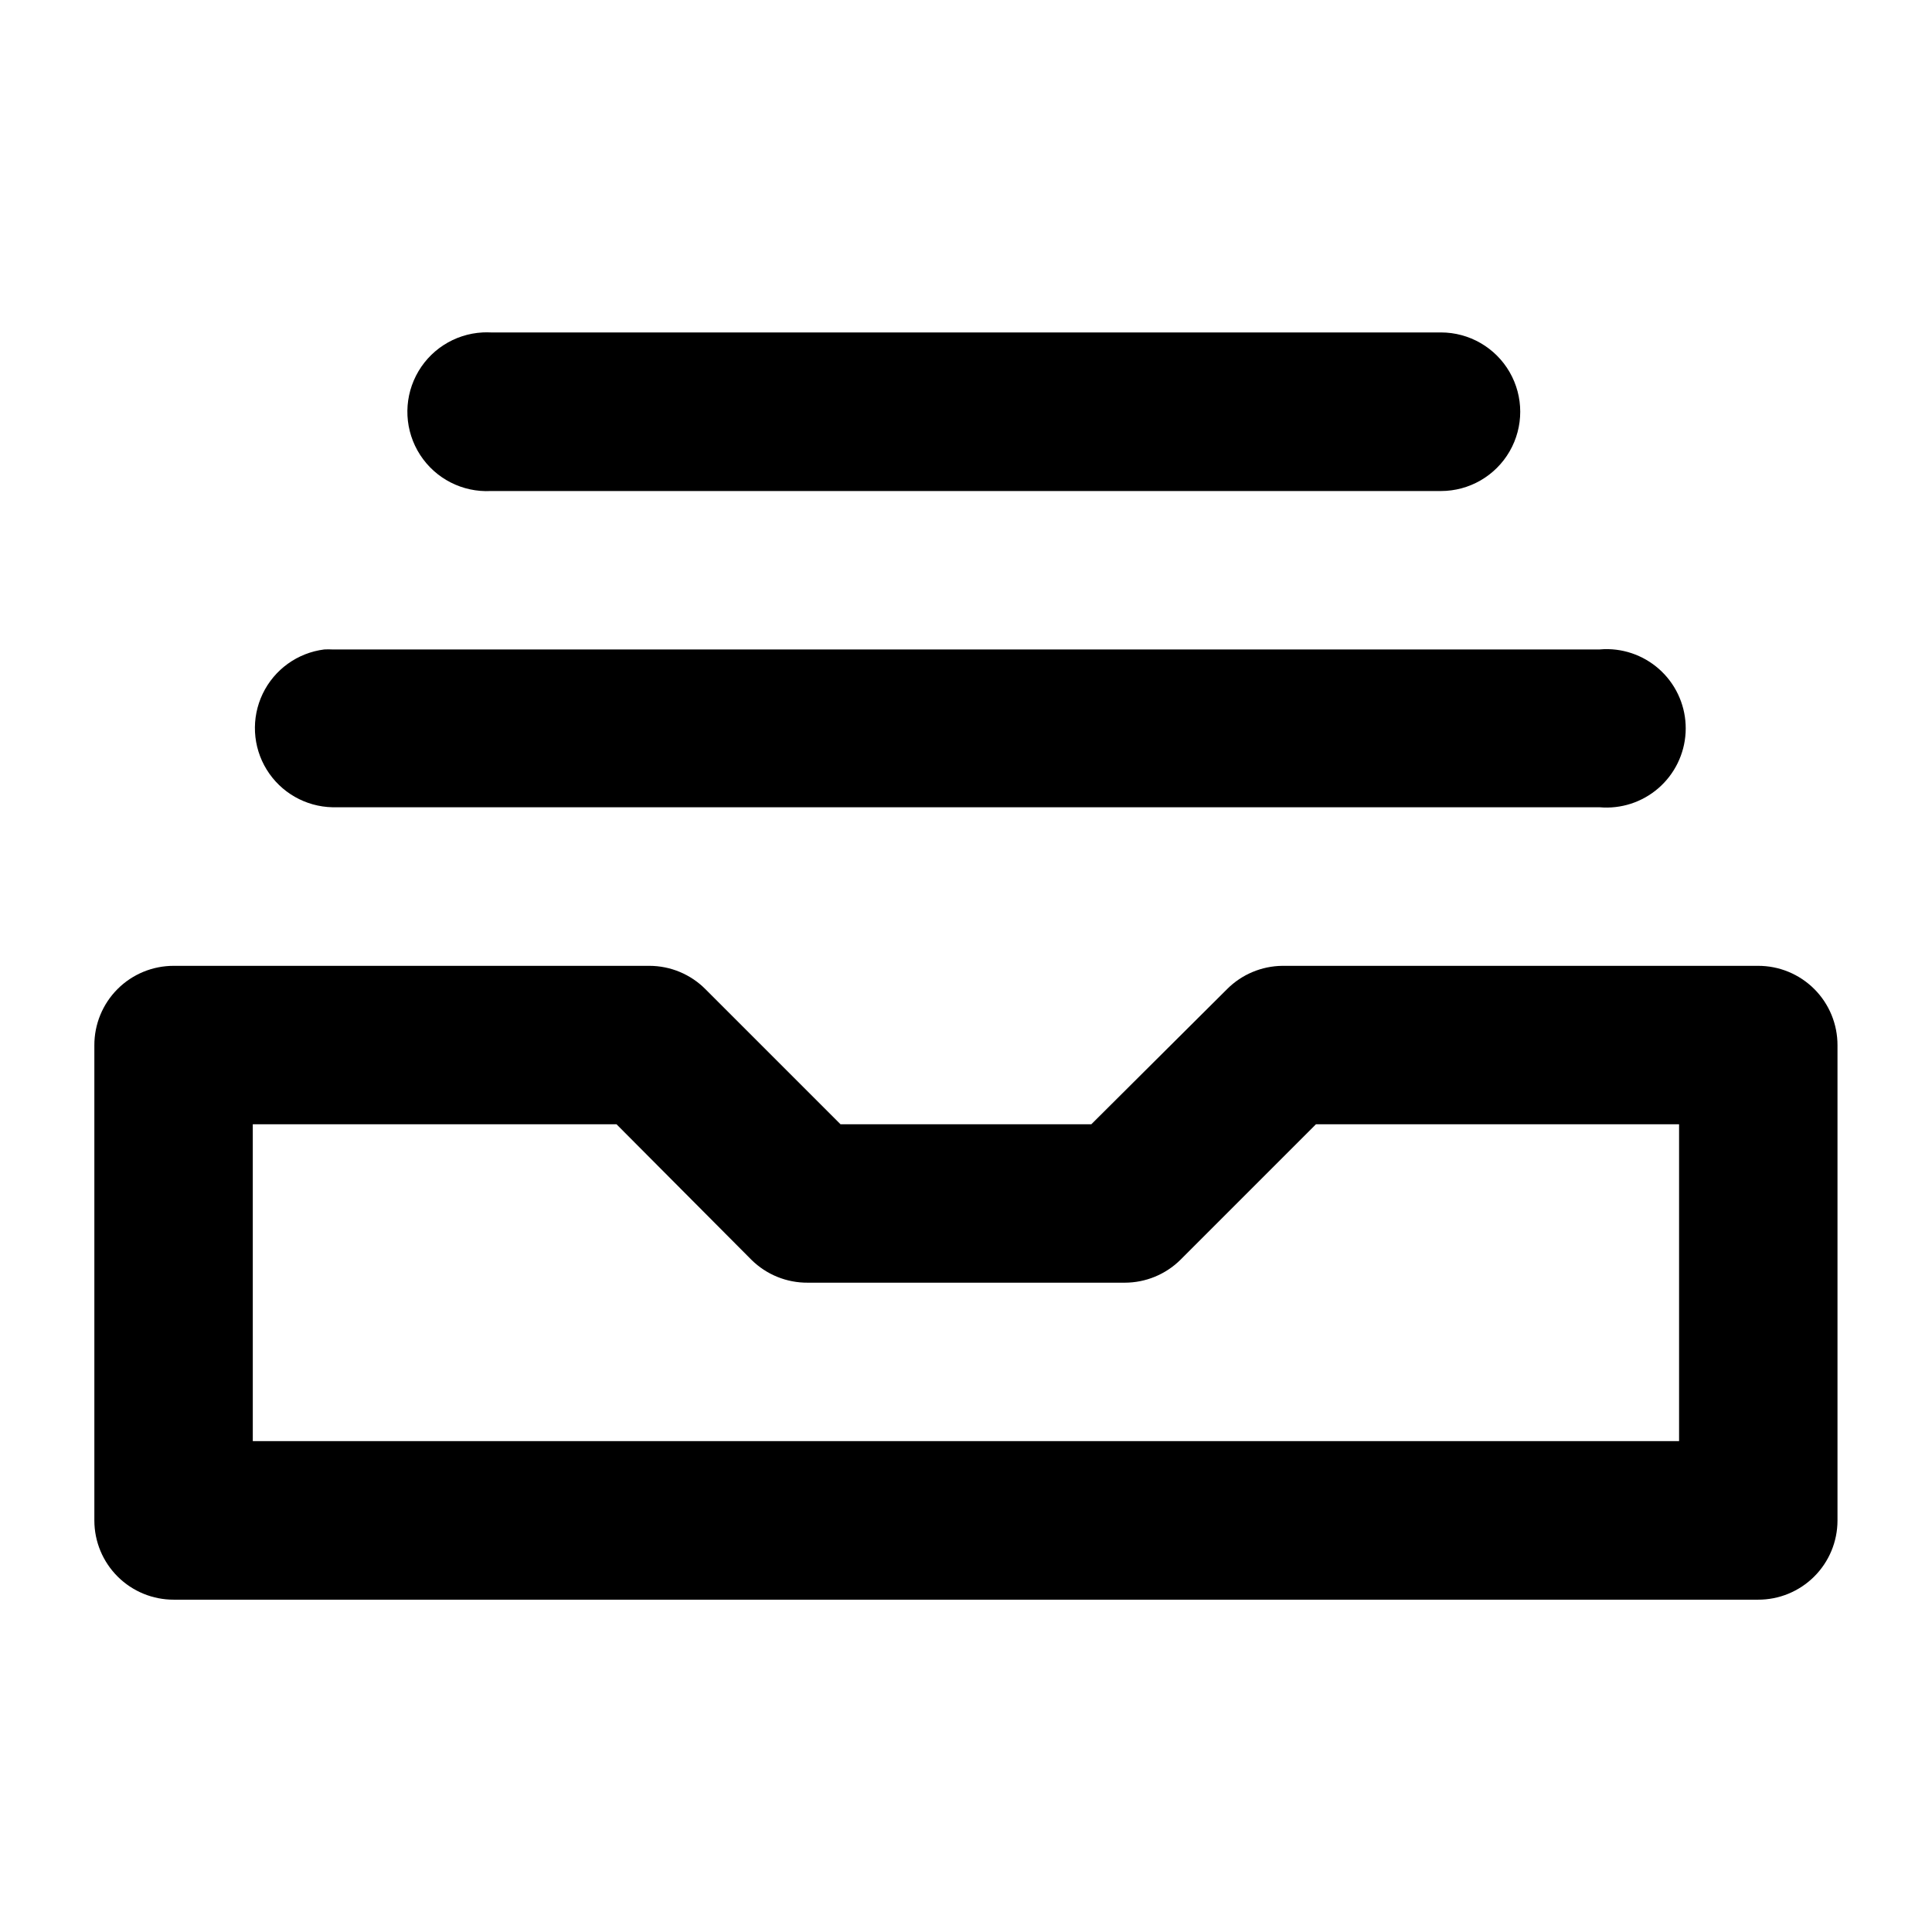 <?xml version="1.0" encoding="UTF-8"?>
<!-- The Best Svg Icon site in the world: iconSvg.co, Visit us! https://iconsvg.co -->
<svg fill="#000000" width="800px" height="800px" version="1.1" viewBox="144 144 512 512" xmlns="http://www.w3.org/2000/svg">
 <path d="m271.91 232.1c-7.508 0.391-14.238 4.754-17.652 11.449-3.418 6.695-3.004 14.703 1.086 21.012s11.23 9.953 18.738 9.566h251.78c7.508 0 14.445-4.004 18.199-10.508 3.754-6.5 3.754-14.512 0-21.012s-10.691-10.508-18.199-10.508h-251.78c-0.723-0.035-1.449-0.035-2.172 0zm298.28 83.93c-0.77-0.016-1.535 0.012-2.297 0.082h-335.79c-0.723-0.039-1.449-0.039-2.172 0-7.082 0.887-13.227 5.312-16.312 11.746-3.086 6.438-2.695 14 1.043 20.078 3.738 6.078 10.309 9.844 17.441 9.996h335.79c5.668 0.5 11.293-1.32 15.594-5.047 4.301-3.727 6.902-9.039 7.215-14.719 0.312-5.68-1.695-11.246-5.562-15.418s-9.262-6.598-14.949-6.719zm-380.11 83.926c-5.598-0.02-10.969 2.191-14.926 6.148-3.957 3.957-6.168 9.332-6.148 14.926v125.95c0.012 5.574 2.238 10.914 6.191 14.844 3.953 3.93 9.309 6.129 14.883 6.106h419.8c5.574 0.023 10.926-2.176 14.879-6.106 3.957-3.93 6.184-9.27 6.195-14.844v-125.95c0.02-5.594-2.191-10.969-6.148-14.926-3.957-3.957-9.332-6.168-14.926-6.148h-125.99c-5.531 0.043-10.82 2.269-14.723 6.191l-35.957 35.793h-66.461l-35.793-35.793c-3.938-3.961-9.293-6.191-14.883-6.191zm20.91 41.984h96.391l35.793 35.957c3.969 3.902 9.32 6.07 14.883 6.027h84.012c5.504 0 10.793-2.164 14.719-6.027l35.957-35.957h96.227v83.969h-377.98z" fill-rule="evenodd"/>
</svg>